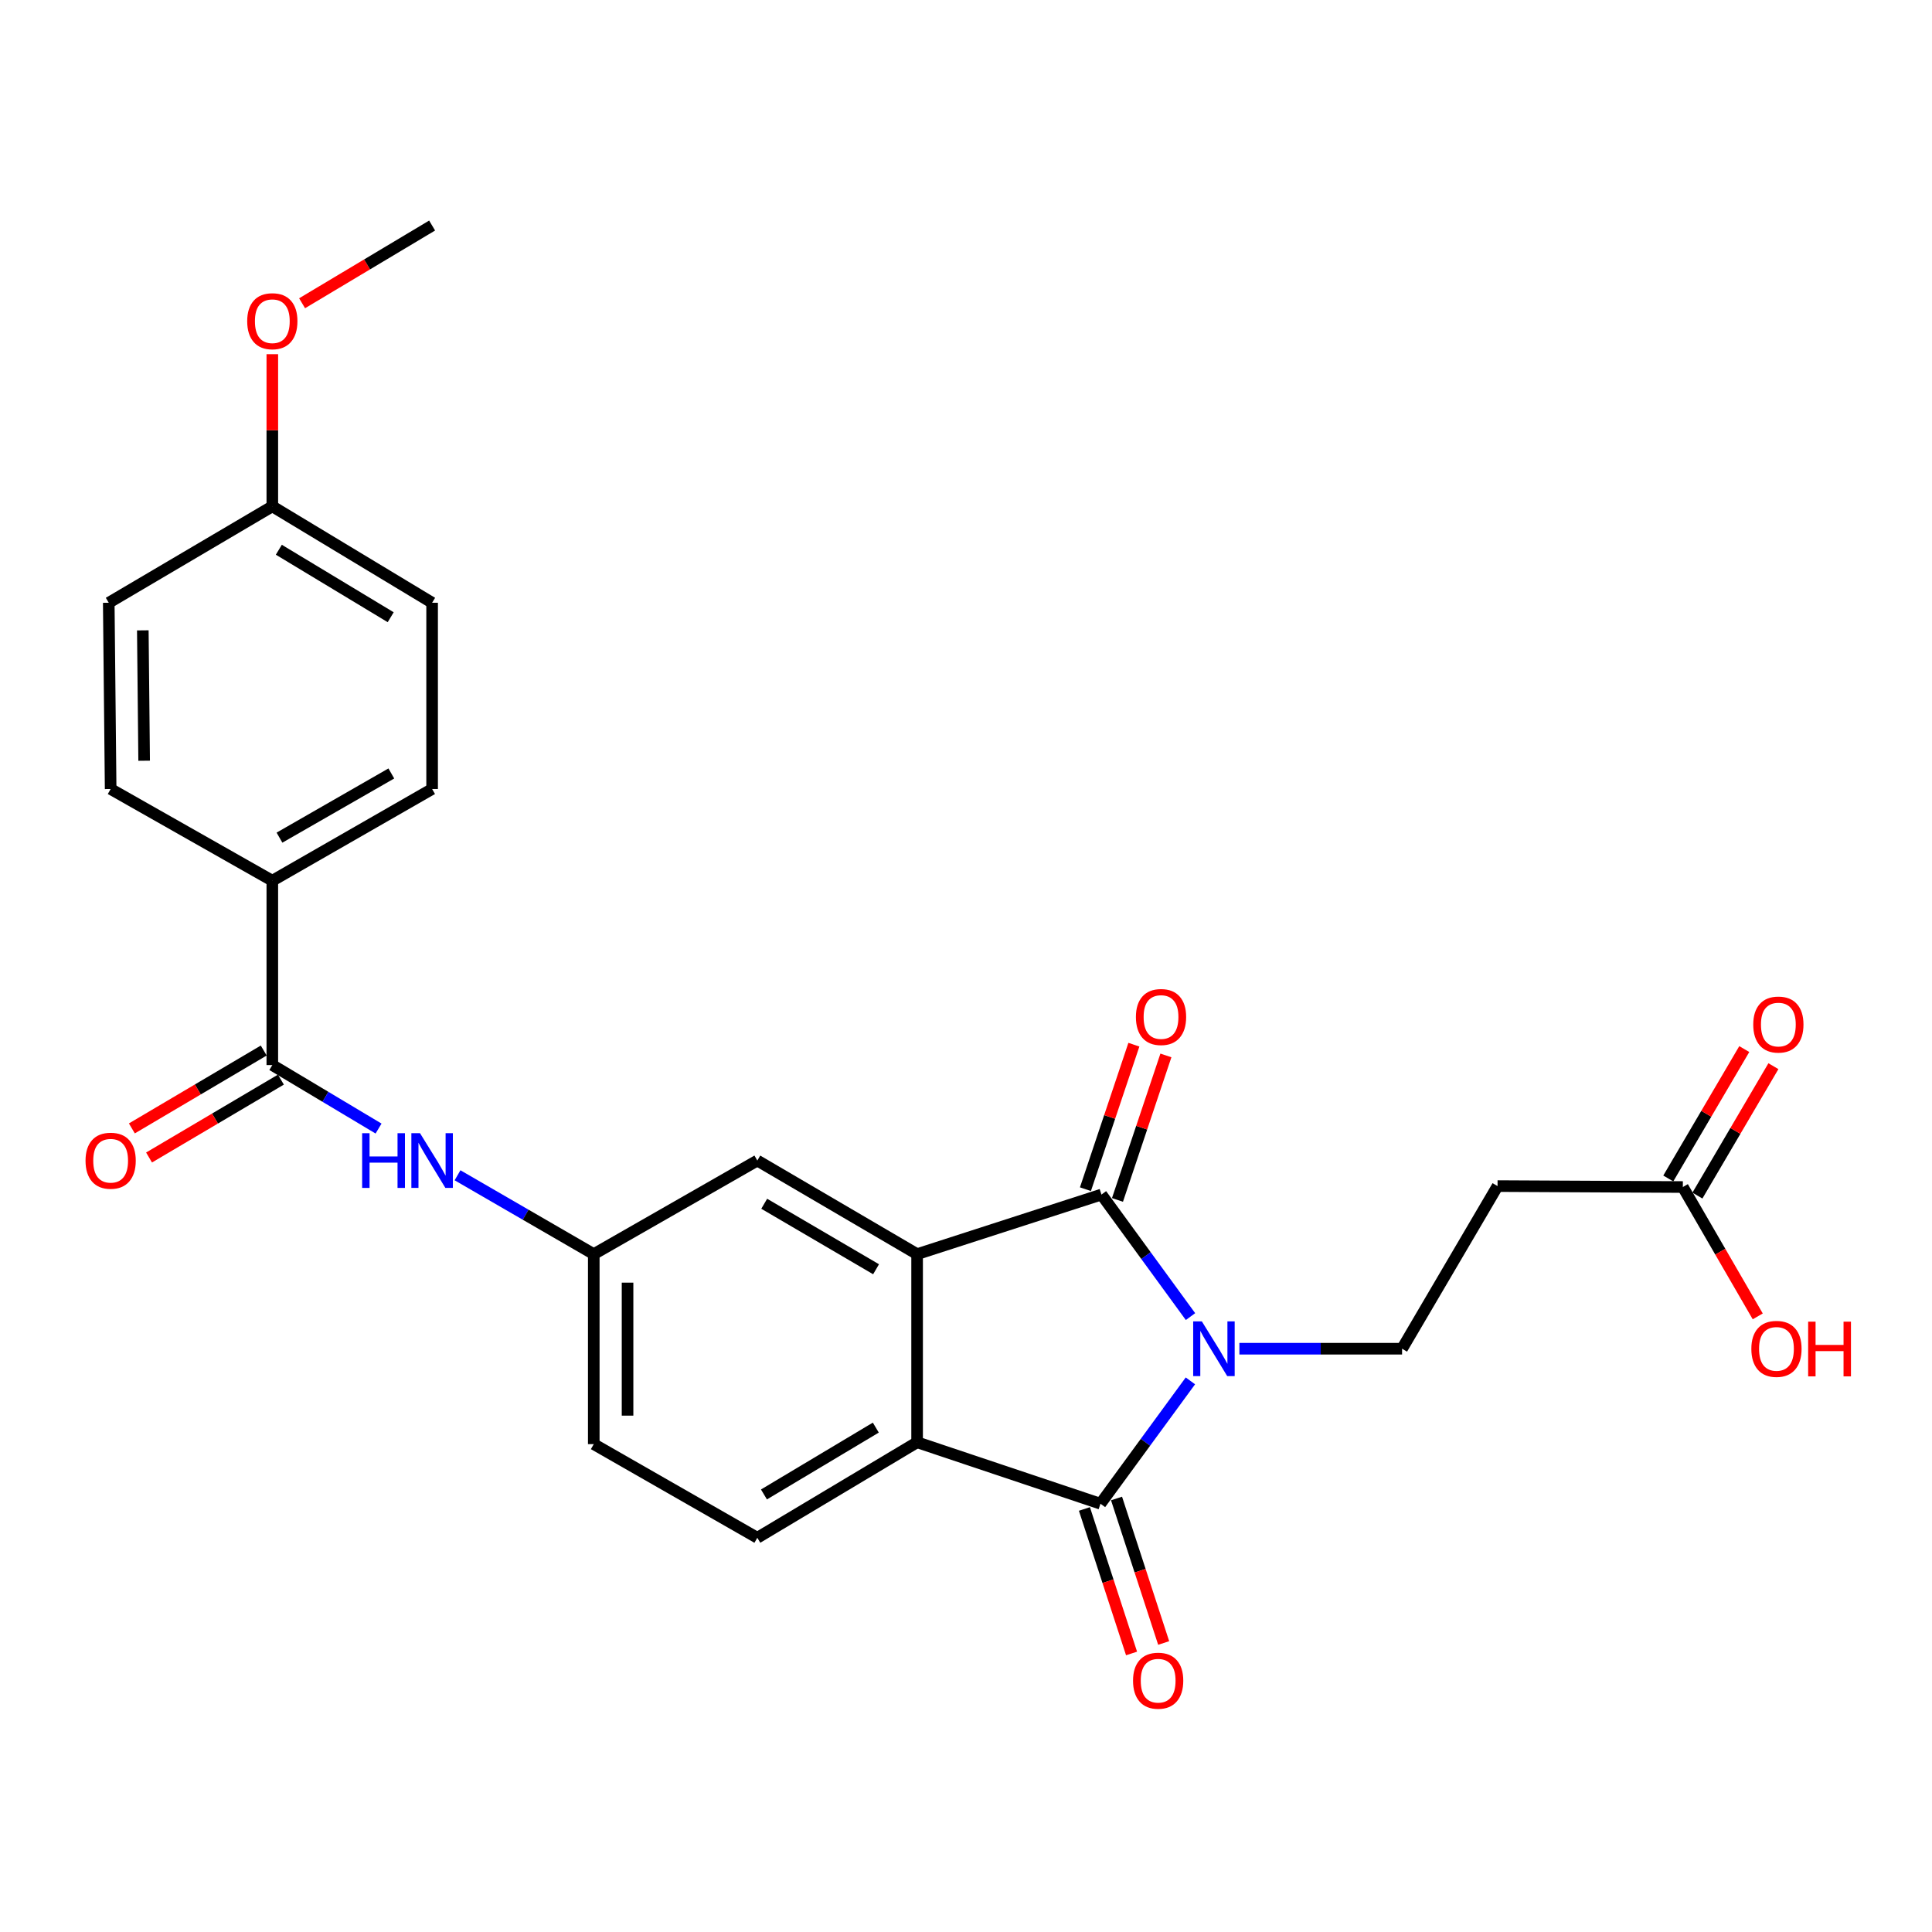<?xml version='1.0' encoding='iso-8859-1'?>
<svg version='1.1' baseProfile='full'
              xmlns='http://www.w3.org/2000/svg'
                      xmlns:rdkit='http://www.rdkit.org/xml'
                      xmlns:xlink='http://www.w3.org/1999/xlink'
                  xml:space='preserve'
width='1000px' height='1000px' viewBox='0 0 1000 1000'>
<!-- END OF HEADER -->
<rect style='opacity:1.0;fill:#FFFFFF;stroke:none' width='1000' height='1000' x='0' y='0'> </rect>
<path class='bond-0' d='M 616.198,681.464 L 593.155,649.881' style='fill:none;fill-rule:evenodd;stroke:#0000FF;stroke-width:6px;stroke-linecap:butt;stroke-linejoin:miter;stroke-opacity:1' />
<path class='bond-0' d='M 593.155,649.881 L 570.112,618.298' style='fill:none;fill-rule:evenodd;stroke:#000000;stroke-width:6px;stroke-linecap:butt;stroke-linejoin:miter;stroke-opacity:1' />
<path class='bond-1' d='M 616.148,714.739 L 592.877,746.533' style='fill:none;fill-rule:evenodd;stroke:#0000FF;stroke-width:6px;stroke-linecap:butt;stroke-linejoin:miter;stroke-opacity:1' />
<path class='bond-1' d='M 592.877,746.533 L 569.607,778.326' style='fill:none;fill-rule:evenodd;stroke:#000000;stroke-width:6px;stroke-linecap:butt;stroke-linejoin:miter;stroke-opacity:1' />
<path class='bond-5' d='M 641.505,698.094 L 683.608,698.094' style='fill:none;fill-rule:evenodd;stroke:#0000FF;stroke-width:6px;stroke-linecap:butt;stroke-linejoin:miter;stroke-opacity:1' />
<path class='bond-5' d='M 683.608,698.094 L 725.71,698.094' style='fill:none;fill-rule:evenodd;stroke:#000000;stroke-width:6px;stroke-linecap:butt;stroke-linejoin:miter;stroke-opacity:1' />
<path class='bond-2' d='M 570.112,618.298 L 474.695,649.142' style='fill:none;fill-rule:evenodd;stroke:#000000;stroke-width:6px;stroke-linecap:butt;stroke-linejoin:miter;stroke-opacity:1' />
<path class='bond-11' d='M 578.401,621.077 L 590.938,583.681' style='fill:none;fill-rule:evenodd;stroke:#000000;stroke-width:6px;stroke-linecap:butt;stroke-linejoin:miter;stroke-opacity:1' />
<path class='bond-11' d='M 590.938,583.681 L 603.474,546.285' style='fill:none;fill-rule:evenodd;stroke:#FF0000;stroke-width:6px;stroke-linecap:butt;stroke-linejoin:miter;stroke-opacity:1' />
<path class='bond-11' d='M 561.822,615.52 L 574.358,578.123' style='fill:none;fill-rule:evenodd;stroke:#000000;stroke-width:6px;stroke-linecap:butt;stroke-linejoin:miter;stroke-opacity:1' />
<path class='bond-11' d='M 574.358,578.123 L 586.895,540.727' style='fill:none;fill-rule:evenodd;stroke:#FF0000;stroke-width:6px;stroke-linecap:butt;stroke-linejoin:miter;stroke-opacity:1' />
<path class='bond-3' d='M 569.607,778.326 L 474.695,746.521' style='fill:none;fill-rule:evenodd;stroke:#000000;stroke-width:6px;stroke-linecap:butt;stroke-linejoin:miter;stroke-opacity:1' />
<path class='bond-12' d='M 561.294,781.037 L 573.493,818.434' style='fill:none;fill-rule:evenodd;stroke:#000000;stroke-width:6px;stroke-linecap:butt;stroke-linejoin:miter;stroke-opacity:1' />
<path class='bond-12' d='M 573.493,818.434 L 585.691,855.832' style='fill:none;fill-rule:evenodd;stroke:#FF0000;stroke-width:6px;stroke-linecap:butt;stroke-linejoin:miter;stroke-opacity:1' />
<path class='bond-12' d='M 577.919,775.615 L 590.117,813.012' style='fill:none;fill-rule:evenodd;stroke:#000000;stroke-width:6px;stroke-linecap:butt;stroke-linejoin:miter;stroke-opacity:1' />
<path class='bond-12' d='M 590.117,813.012 L 602.315,850.409' style='fill:none;fill-rule:evenodd;stroke:#FF0000;stroke-width:6px;stroke-linecap:butt;stroke-linejoin:miter;stroke-opacity:1' />
<path class='bond-10' d='M 474.695,649.142 L 391.986,600.705' style='fill:none;fill-rule:evenodd;stroke:#000000;stroke-width:6px;stroke-linecap:butt;stroke-linejoin:miter;stroke-opacity:1' />
<path class='bond-10' d='M 453.452,656.966 L 395.556,623.06' style='fill:none;fill-rule:evenodd;stroke:#000000;stroke-width:6px;stroke-linecap:butt;stroke-linejoin:miter;stroke-opacity:1' />
<path class='bond-26' d='M 474.695,649.142 L 474.695,746.521' style='fill:none;fill-rule:evenodd;stroke:#000000;stroke-width:6px;stroke-linecap:butt;stroke-linejoin:miter;stroke-opacity:1' />
<path class='bond-8' d='M 474.695,746.521 L 391.986,795.948' style='fill:none;fill-rule:evenodd;stroke:#000000;stroke-width:6px;stroke-linecap:butt;stroke-linejoin:miter;stroke-opacity:1' />
<path class='bond-8' d='M 453.319,738.925 L 395.422,773.524' style='fill:none;fill-rule:evenodd;stroke:#000000;stroke-width:6px;stroke-linecap:butt;stroke-linejoin:miter;stroke-opacity:1' />
<path class='bond-4' d='M 140.952,551.278 L 168.444,567.707' style='fill:none;fill-rule:evenodd;stroke:#000000;stroke-width:6px;stroke-linecap:butt;stroke-linejoin:miter;stroke-opacity:1' />
<path class='bond-4' d='M 168.444,567.707 L 195.937,584.137' style='fill:none;fill-rule:evenodd;stroke:#0000FF;stroke-width:6px;stroke-linecap:butt;stroke-linejoin:miter;stroke-opacity:1' />
<path class='bond-13' d='M 140.952,551.278 L 140.952,455.852' style='fill:none;fill-rule:evenodd;stroke:#000000;stroke-width:6px;stroke-linecap:butt;stroke-linejoin:miter;stroke-opacity:1' />
<path class='bond-15' d='M 136.506,543.75 L 102.38,563.907' style='fill:none;fill-rule:evenodd;stroke:#000000;stroke-width:6px;stroke-linecap:butt;stroke-linejoin:miter;stroke-opacity:1' />
<path class='bond-15' d='M 102.38,563.907 L 68.254,584.064' style='fill:none;fill-rule:evenodd;stroke:#FF0000;stroke-width:6px;stroke-linecap:butt;stroke-linejoin:miter;stroke-opacity:1' />
<path class='bond-15' d='M 145.399,558.806 L 111.273,578.963' style='fill:none;fill-rule:evenodd;stroke:#000000;stroke-width:6px;stroke-linecap:butt;stroke-linejoin:miter;stroke-opacity:1' />
<path class='bond-15' d='M 111.273,578.963 L 77.147,599.12' style='fill:none;fill-rule:evenodd;stroke:#FF0000;stroke-width:6px;stroke-linecap:butt;stroke-linejoin:miter;stroke-opacity:1' />
<path class='bond-7' d='M 725.71,698.094 L 775.127,613.917' style='fill:none;fill-rule:evenodd;stroke:#000000;stroke-width:6px;stroke-linecap:butt;stroke-linejoin:miter;stroke-opacity:1' />
<path class='bond-6' d='M 236.819,608.322 L 272.076,628.732' style='fill:none;fill-rule:evenodd;stroke:#0000FF;stroke-width:6px;stroke-linecap:butt;stroke-linejoin:miter;stroke-opacity:1' />
<path class='bond-6' d='M 272.076,628.732 L 307.333,649.142' style='fill:none;fill-rule:evenodd;stroke:#000000;stroke-width:6px;stroke-linecap:butt;stroke-linejoin:miter;stroke-opacity:1' />
<path class='bond-9' d='M 775.127,613.917 L 871.039,614.403' style='fill:none;fill-rule:evenodd;stroke:#000000;stroke-width:6px;stroke-linecap:butt;stroke-linejoin:miter;stroke-opacity:1' />
<path class='bond-19' d='M 391.986,795.948 L 307.333,747.482' style='fill:none;fill-rule:evenodd;stroke:#000000;stroke-width:6px;stroke-linecap:butt;stroke-linejoin:miter;stroke-opacity:1' />
<path class='bond-16' d='M 878.578,618.831 L 898.246,585.343' style='fill:none;fill-rule:evenodd;stroke:#000000;stroke-width:6px;stroke-linecap:butt;stroke-linejoin:miter;stroke-opacity:1' />
<path class='bond-16' d='M 898.246,585.343 L 917.914,551.855' style='fill:none;fill-rule:evenodd;stroke:#FF0000;stroke-width:6px;stroke-linecap:butt;stroke-linejoin:miter;stroke-opacity:1' />
<path class='bond-16' d='M 863.5,609.975 L 883.168,576.487' style='fill:none;fill-rule:evenodd;stroke:#000000;stroke-width:6px;stroke-linecap:butt;stroke-linejoin:miter;stroke-opacity:1' />
<path class='bond-16' d='M 883.168,576.487 L 902.835,542.999' style='fill:none;fill-rule:evenodd;stroke:#FF0000;stroke-width:6px;stroke-linecap:butt;stroke-linejoin:miter;stroke-opacity:1' />
<path class='bond-21' d='M 871.039,614.403 L 890.422,647.88' style='fill:none;fill-rule:evenodd;stroke:#000000;stroke-width:6px;stroke-linecap:butt;stroke-linejoin:miter;stroke-opacity:1' />
<path class='bond-21' d='M 890.422,647.88 L 909.804,681.356' style='fill:none;fill-rule:evenodd;stroke:#FF0000;stroke-width:6px;stroke-linecap:butt;stroke-linejoin:miter;stroke-opacity:1' />
<path class='bond-14' d='M 391.986,600.705 L 307.333,649.142' style='fill:none;fill-rule:evenodd;stroke:#000000;stroke-width:6px;stroke-linecap:butt;stroke-linejoin:miter;stroke-opacity:1' />
<path class='bond-17' d='M 140.952,455.852 L 223.662,408.387' style='fill:none;fill-rule:evenodd;stroke:#000000;stroke-width:6px;stroke-linecap:butt;stroke-linejoin:miter;stroke-opacity:1' />
<path class='bond-17' d='M 144.655,433.566 L 202.552,400.34' style='fill:none;fill-rule:evenodd;stroke:#000000;stroke-width:6px;stroke-linecap:butt;stroke-linejoin:miter;stroke-opacity:1' />
<path class='bond-18' d='M 140.952,455.852 L 57.271,408.387' style='fill:none;fill-rule:evenodd;stroke:#000000;stroke-width:6px;stroke-linecap:butt;stroke-linejoin:miter;stroke-opacity:1' />
<path class='bond-27' d='M 307.333,649.142 L 307.333,747.482' style='fill:none;fill-rule:evenodd;stroke:#000000;stroke-width:6px;stroke-linecap:butt;stroke-linejoin:miter;stroke-opacity:1' />
<path class='bond-27' d='M 324.819,663.893 L 324.819,732.731' style='fill:none;fill-rule:evenodd;stroke:#000000;stroke-width:6px;stroke-linecap:butt;stroke-linejoin:miter;stroke-opacity:1' />
<path class='bond-23' d='M 223.662,408.387 L 223.662,311.989' style='fill:none;fill-rule:evenodd;stroke:#000000;stroke-width:6px;stroke-linecap:butt;stroke-linejoin:miter;stroke-opacity:1' />
<path class='bond-22' d='M 57.271,408.387 L 56.29,311.989' style='fill:none;fill-rule:evenodd;stroke:#000000;stroke-width:6px;stroke-linecap:butt;stroke-linejoin:miter;stroke-opacity:1' />
<path class='bond-22' d='M 74.609,393.749 L 73.922,326.271' style='fill:none;fill-rule:evenodd;stroke:#000000;stroke-width:6px;stroke-linecap:butt;stroke-linejoin:miter;stroke-opacity:1' />
<path class='bond-20' d='M 140.952,262.086 L 56.29,311.989' style='fill:none;fill-rule:evenodd;stroke:#000000;stroke-width:6px;stroke-linecap:butt;stroke-linejoin:miter;stroke-opacity:1' />
<path class='bond-24' d='M 140.952,262.086 L 140.952,222.709' style='fill:none;fill-rule:evenodd;stroke:#000000;stroke-width:6px;stroke-linecap:butt;stroke-linejoin:miter;stroke-opacity:1' />
<path class='bond-24' d='M 140.952,222.709 L 140.952,183.332' style='fill:none;fill-rule:evenodd;stroke:#FF0000;stroke-width:6px;stroke-linecap:butt;stroke-linejoin:miter;stroke-opacity:1' />
<path class='bond-28' d='M 140.952,262.086 L 223.662,311.989' style='fill:none;fill-rule:evenodd;stroke:#000000;stroke-width:6px;stroke-linecap:butt;stroke-linejoin:miter;stroke-opacity:1' />
<path class='bond-28' d='M 144.325,284.543 L 202.222,319.476' style='fill:none;fill-rule:evenodd;stroke:#000000;stroke-width:6px;stroke-linecap:butt;stroke-linejoin:miter;stroke-opacity:1' />
<path class='bond-25' d='M 156.361,156.964 L 190.012,136.85' style='fill:none;fill-rule:evenodd;stroke:#FF0000;stroke-width:6px;stroke-linecap:butt;stroke-linejoin:miter;stroke-opacity:1' />
<path class='bond-25' d='M 190.012,136.85 L 223.662,116.737' style='fill:none;fill-rule:evenodd;stroke:#000000;stroke-width:6px;stroke-linecap:butt;stroke-linejoin:miter;stroke-opacity:1' />
<path  class='atom-0' d='M 622.071 683.934
L 631.351 698.934
Q 632.271 700.414, 633.751 703.094
Q 635.231 705.774, 635.311 705.934
L 635.311 683.934
L 639.071 683.934
L 639.071 712.254
L 635.191 712.254
L 625.231 695.854
Q 624.071 693.934, 622.831 691.734
Q 621.631 689.534, 621.271 688.854
L 621.271 712.254
L 617.591 712.254
L 617.591 683.934
L 622.071 683.934
' fill='#0000FF'/>
<path  class='atom-7' d='M 187.442 586.545
L 191.282 586.545
L 191.282 598.585
L 205.762 598.585
L 205.762 586.545
L 209.602 586.545
L 209.602 614.865
L 205.762 614.865
L 205.762 601.785
L 191.282 601.785
L 191.282 614.865
L 187.442 614.865
L 187.442 586.545
' fill='#0000FF'/>
<path  class='atom-7' d='M 217.402 586.545
L 226.682 601.545
Q 227.602 603.025, 229.082 605.705
Q 230.562 608.385, 230.642 608.545
L 230.642 586.545
L 234.402 586.545
L 234.402 614.865
L 230.522 614.865
L 220.562 598.465
Q 219.402 596.545, 218.162 594.345
Q 216.962 592.145, 216.602 591.465
L 216.602 614.865
L 212.922 614.865
L 212.922 586.545
L 217.402 586.545
' fill='#0000FF'/>
<path  class='atom-12' d='M 587.946 526.401
Q 587.946 519.601, 591.306 515.801
Q 594.666 512.001, 600.946 512.001
Q 607.226 512.001, 610.586 515.801
Q 613.946 519.601, 613.946 526.401
Q 613.946 533.281, 610.546 537.201
Q 607.146 541.081, 600.946 541.081
Q 594.706 541.081, 591.306 537.201
Q 587.946 533.321, 587.946 526.401
M 600.946 537.881
Q 605.266 537.881, 607.586 535.001
Q 609.946 532.081, 609.946 526.401
Q 609.946 520.841, 607.586 518.041
Q 605.266 515.201, 600.946 515.201
Q 596.626 515.201, 594.266 518.001
Q 591.946 520.801, 591.946 526.401
Q 591.946 532.121, 594.266 535.001
Q 596.626 537.881, 600.946 537.881
' fill='#FF0000'/>
<path  class='atom-13' d='M 586.459 869.927
Q 586.459 863.127, 589.819 859.327
Q 593.179 855.527, 599.459 855.527
Q 605.739 855.527, 609.099 859.327
Q 612.459 863.127, 612.459 869.927
Q 612.459 876.807, 609.059 880.727
Q 605.659 884.607, 599.459 884.607
Q 593.219 884.607, 589.819 880.727
Q 586.459 876.847, 586.459 869.927
M 599.459 881.407
Q 603.779 881.407, 606.099 878.527
Q 608.459 875.607, 608.459 869.927
Q 608.459 864.367, 606.099 861.567
Q 603.779 858.727, 599.459 858.727
Q 595.139 858.727, 592.779 861.527
Q 590.459 864.327, 590.459 869.927
Q 590.459 875.647, 592.779 878.527
Q 595.139 881.407, 599.459 881.407
' fill='#FF0000'/>
<path  class='atom-16' d='M 44.271 600.785
Q 44.271 593.985, 47.631 590.185
Q 50.991 586.385, 57.271 586.385
Q 63.551 586.385, 66.911 590.185
Q 70.271 593.985, 70.271 600.785
Q 70.271 607.665, 66.871 611.585
Q 63.471 615.465, 57.271 615.465
Q 51.031 615.465, 47.631 611.585
Q 44.271 607.705, 44.271 600.785
M 57.271 612.265
Q 61.591 612.265, 63.911 609.385
Q 66.271 606.465, 66.271 600.785
Q 66.271 595.225, 63.911 592.425
Q 61.591 589.585, 57.271 589.585
Q 52.951 589.585, 50.591 592.385
Q 48.271 595.185, 48.271 600.785
Q 48.271 606.505, 50.591 609.385
Q 52.951 612.265, 57.271 612.265
' fill='#FF0000'/>
<path  class='atom-17' d='M 907.476 530.306
Q 907.476 523.506, 910.836 519.706
Q 914.196 515.906, 920.476 515.906
Q 926.756 515.906, 930.116 519.706
Q 933.476 523.506, 933.476 530.306
Q 933.476 537.186, 930.076 541.106
Q 926.676 544.986, 920.476 544.986
Q 914.236 544.986, 910.836 541.106
Q 907.476 537.226, 907.476 530.306
M 920.476 541.786
Q 924.796 541.786, 927.116 538.906
Q 929.476 535.986, 929.476 530.306
Q 929.476 524.746, 927.116 521.946
Q 924.796 519.106, 920.476 519.106
Q 916.156 519.106, 913.796 521.906
Q 911.476 524.706, 911.476 530.306
Q 911.476 536.026, 913.796 538.906
Q 916.156 541.786, 920.476 541.786
' fill='#FF0000'/>
<path  class='atom-22' d='M 906.495 698.174
Q 906.495 691.374, 909.855 687.574
Q 913.215 683.774, 919.495 683.774
Q 925.775 683.774, 929.135 687.574
Q 932.495 691.374, 932.495 698.174
Q 932.495 705.054, 929.095 708.974
Q 925.695 712.854, 919.495 712.854
Q 913.255 712.854, 909.855 708.974
Q 906.495 705.094, 906.495 698.174
M 919.495 709.654
Q 923.815 709.654, 926.135 706.774
Q 928.495 703.854, 928.495 698.174
Q 928.495 692.614, 926.135 689.814
Q 923.815 686.974, 919.495 686.974
Q 915.175 686.974, 912.815 689.774
Q 910.495 692.574, 910.495 698.174
Q 910.495 703.894, 912.815 706.774
Q 915.175 709.654, 919.495 709.654
' fill='#FF0000'/>
<path  class='atom-22' d='M 935.895 684.094
L 939.735 684.094
L 939.735 696.134
L 954.215 696.134
L 954.215 684.094
L 958.055 684.094
L 958.055 712.414
L 954.215 712.414
L 954.215 699.334
L 939.735 699.334
L 939.735 712.414
L 935.895 712.414
L 935.895 684.094
' fill='#FF0000'/>
<path  class='atom-25' d='M 127.952 166.254
Q 127.952 159.454, 131.312 155.654
Q 134.672 151.854, 140.952 151.854
Q 147.232 151.854, 150.592 155.654
Q 153.952 159.454, 153.952 166.254
Q 153.952 173.134, 150.552 177.054
Q 147.152 180.934, 140.952 180.934
Q 134.712 180.934, 131.312 177.054
Q 127.952 173.174, 127.952 166.254
M 140.952 177.734
Q 145.272 177.734, 147.592 174.854
Q 149.952 171.934, 149.952 166.254
Q 149.952 160.694, 147.592 157.894
Q 145.272 155.054, 140.952 155.054
Q 136.632 155.054, 134.272 157.854
Q 131.952 160.654, 131.952 166.254
Q 131.952 171.974, 134.272 174.854
Q 136.632 177.734, 140.952 177.734
' fill='#FF0000'/>
</svg>

